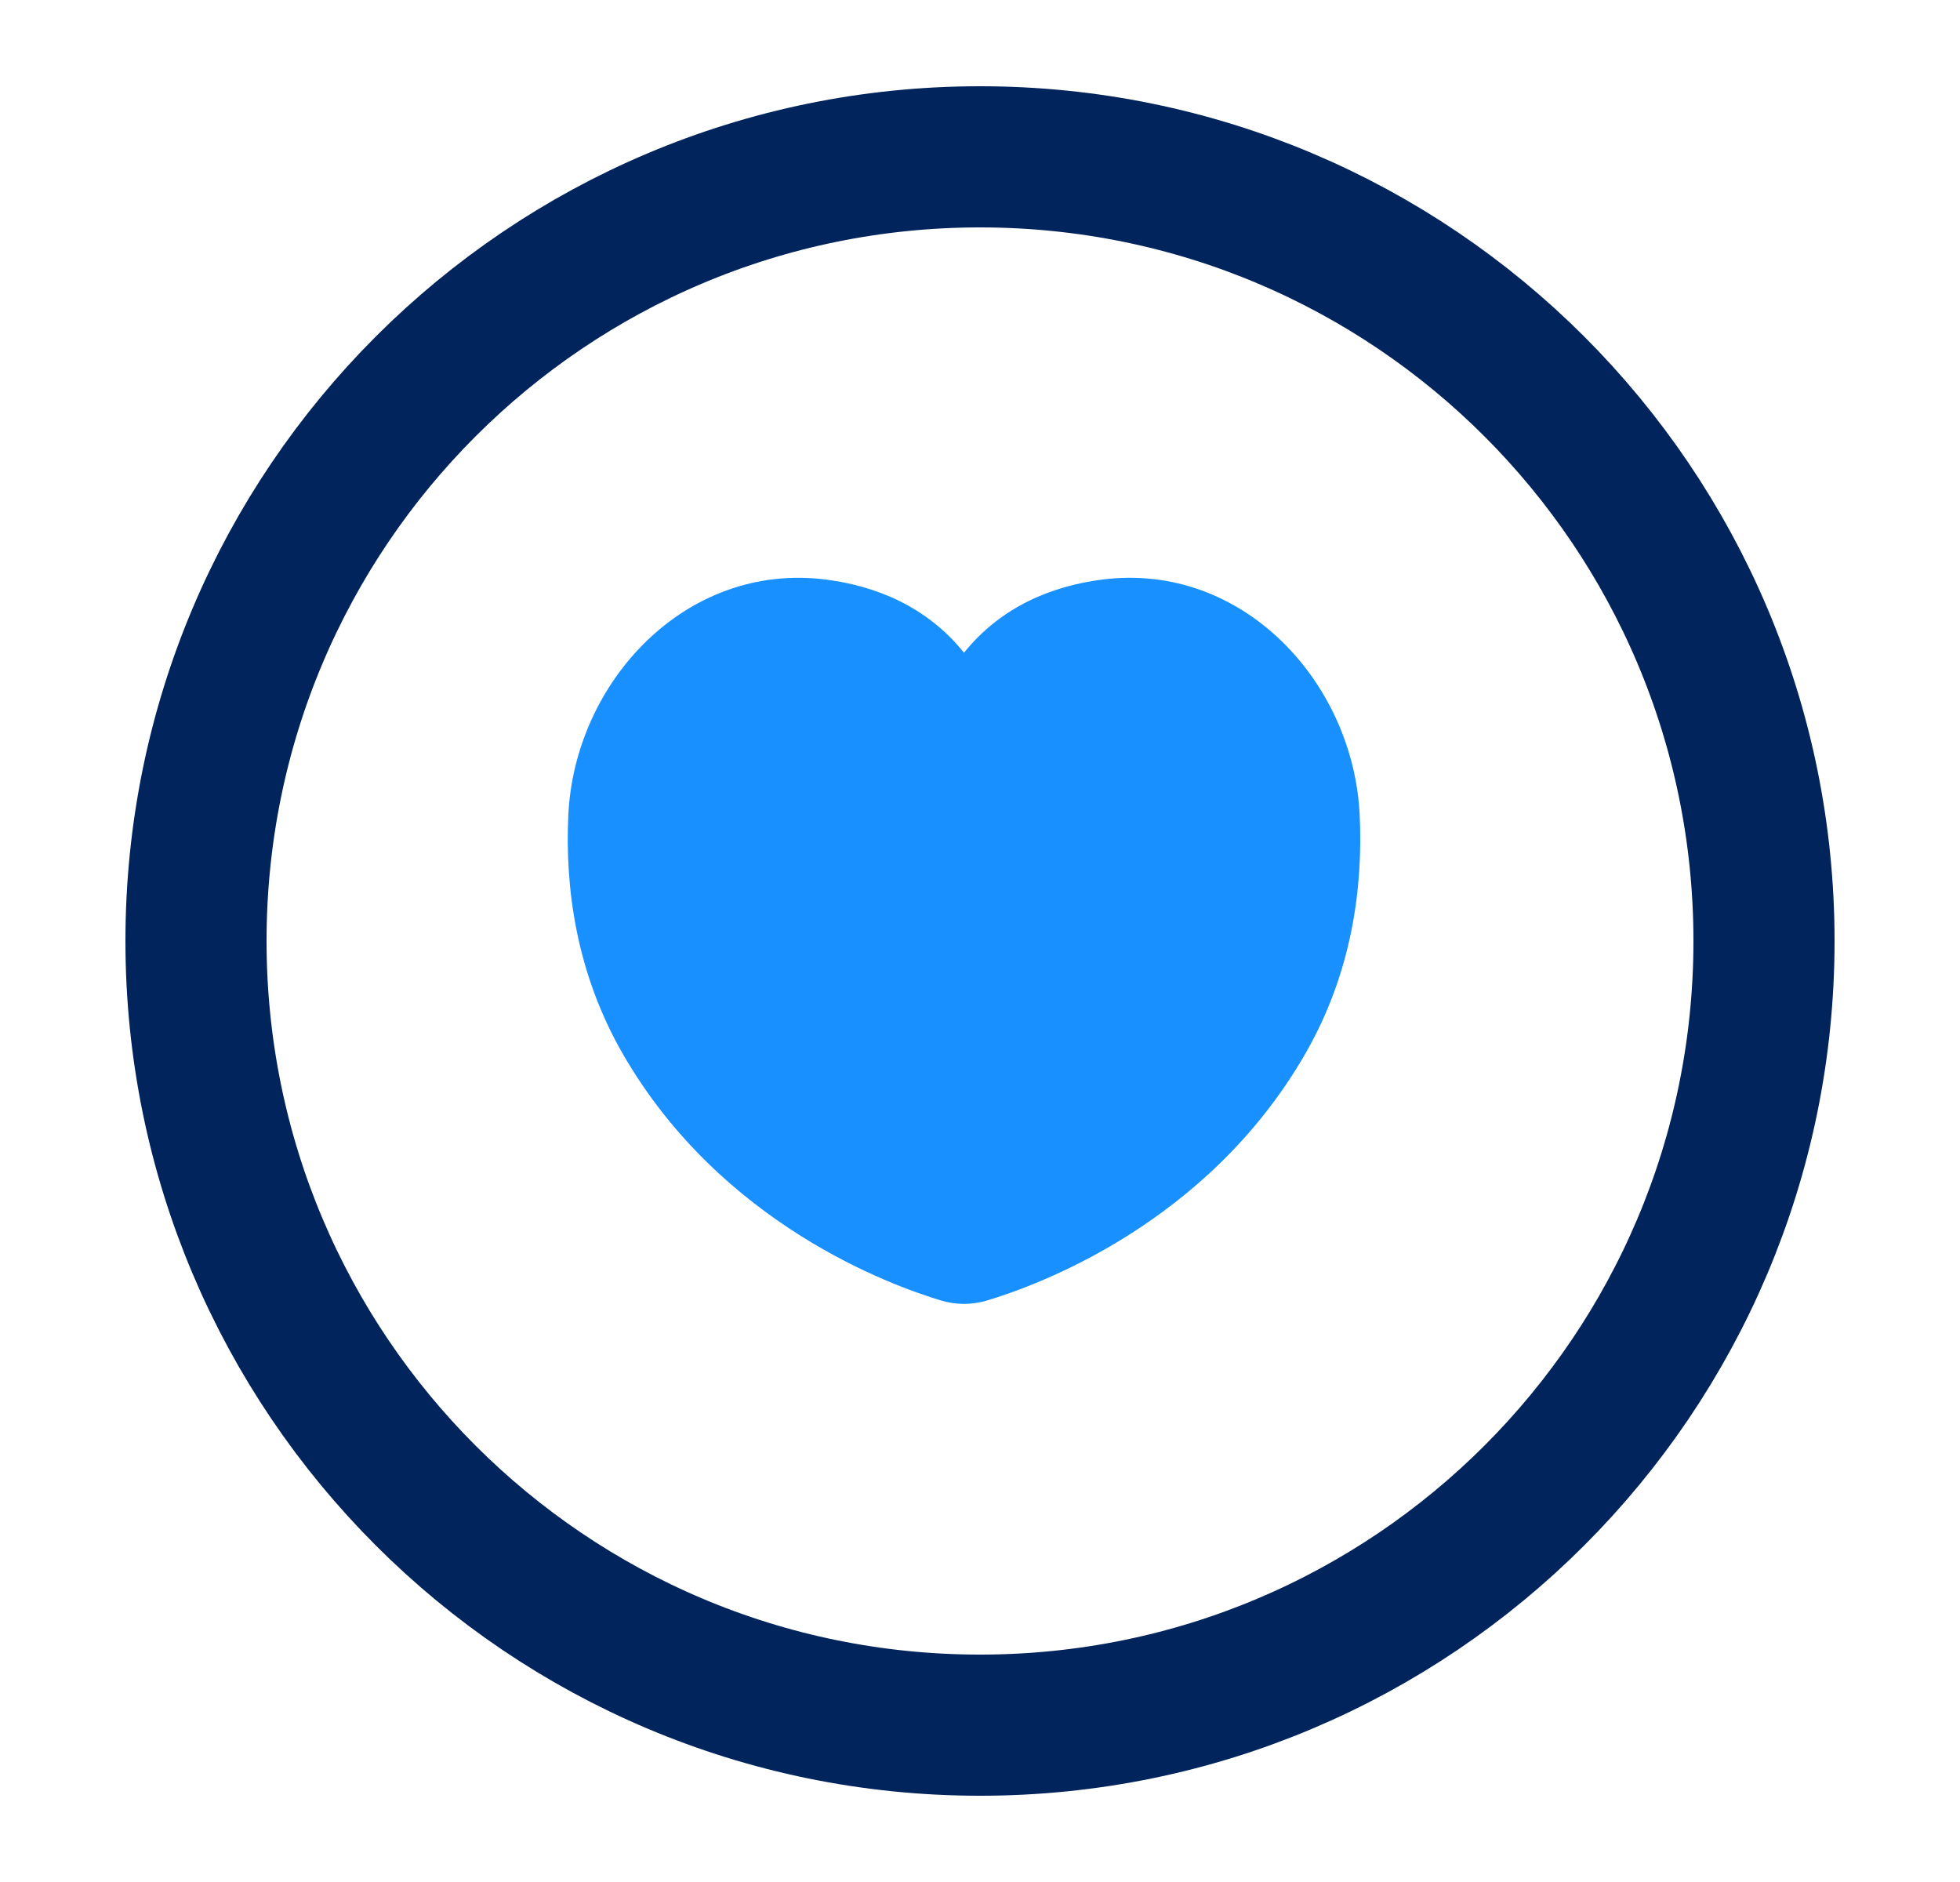 <svg width="25" height="24" viewBox="0 0 25 24" fill="none" xmlns="http://www.w3.org/2000/svg">
<path d="M22.5 12C22.5 17.523 18.023 22 12.5 22C6.977 22 2.5 17.523 2.5 12C2.5 6.477 6.977 2 12.5 2C18.023 2 22.5 6.477 22.5 12Z" stroke="#00245B" stroke-width="1.8"/>
<path fill-rule="evenodd" clip-rule="evenodd" d="M10.527 7.39C8.741 7.167 7.328 8.702 7.249 10.395C7.206 11.316 7.347 12.408 7.95 13.45C9.201 15.611 11.364 16.393 12.005 16.585C12.195 16.642 12.397 16.642 12.588 16.585C13.229 16.393 15.392 15.611 16.642 13.45C17.246 12.408 17.386 11.316 17.343 10.395C17.264 8.702 15.852 7.166 14.066 7.39C13.429 7.47 12.773 7.73 12.296 8.324C11.819 7.73 11.164 7.47 10.527 7.39Z" fill="#1890FF"/>
</svg>
